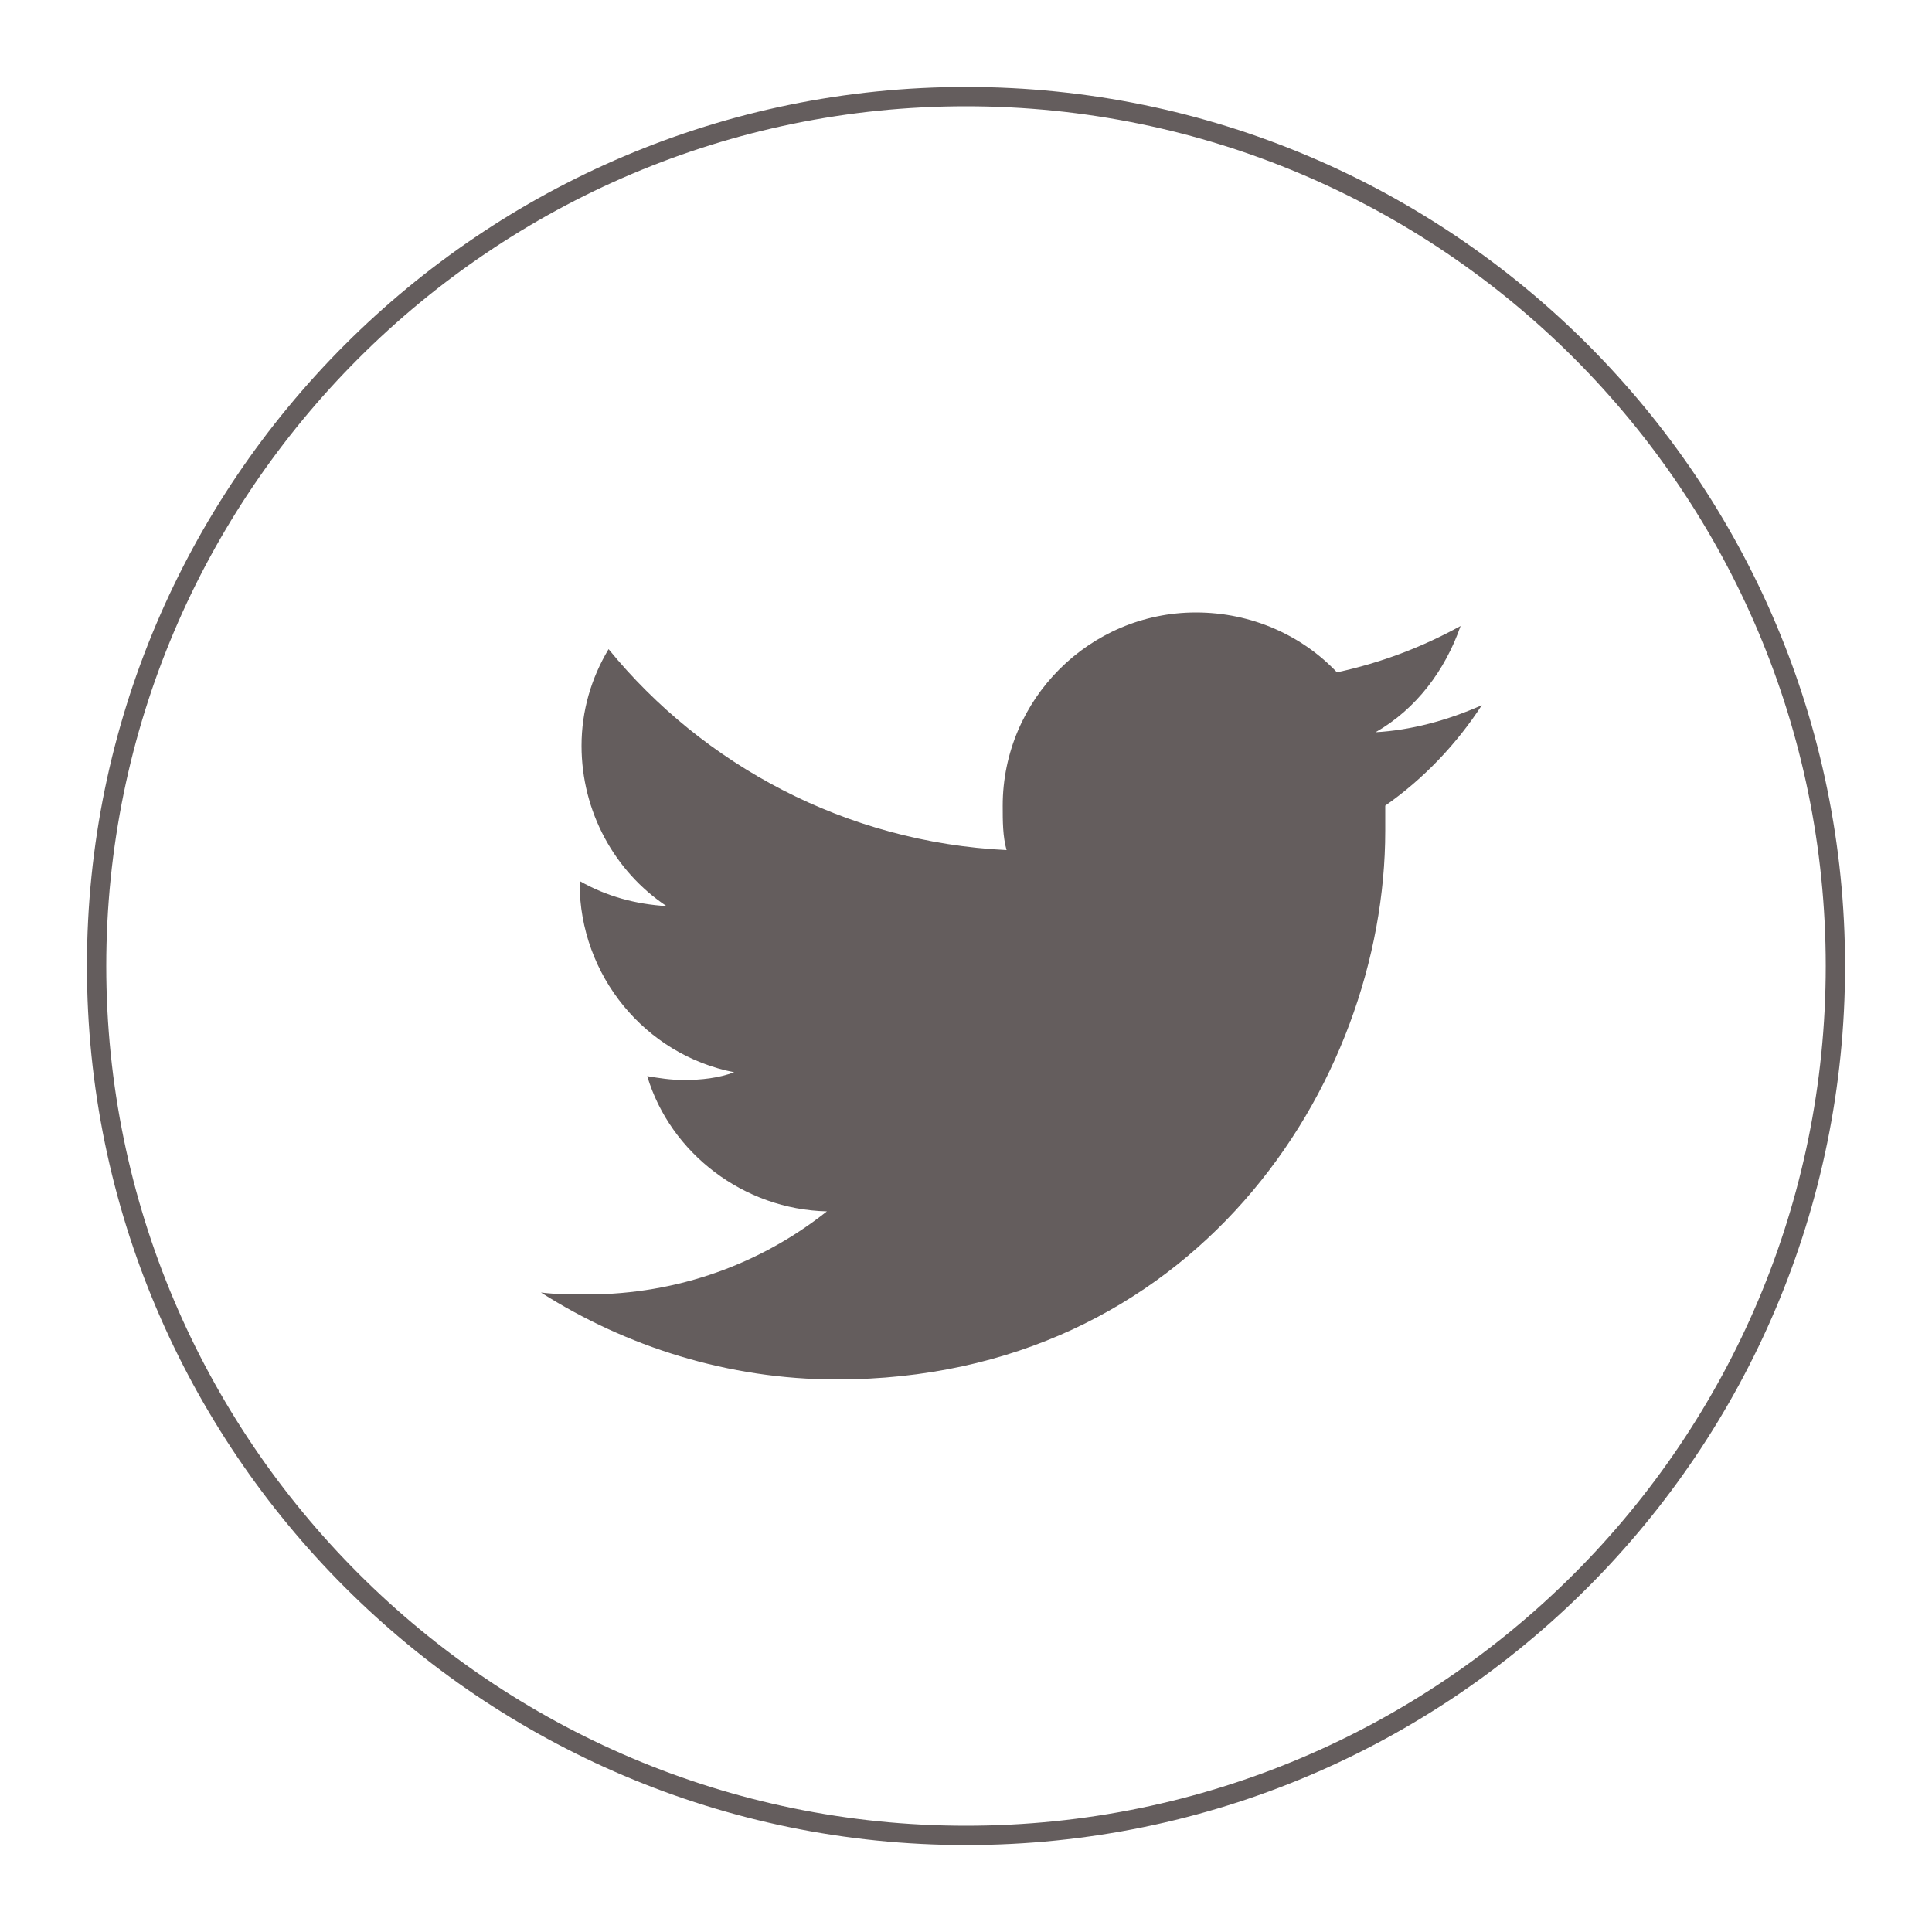 <?xml version="1.0" encoding="utf-8"?>
<!-- Generator: Adobe Illustrator 26.3.1, SVG Export Plug-In . SVG Version: 6.00 Build 0)  -->
<svg version="1.1" id="Layer_1" xmlns="http://www.w3.org/2000/svg" xmlns:xlink="http://www.w3.org/1999/xlink" x="0px" y="0px"
	 viewBox="0 0 100 100" style="enable-background:new 0 0 100 100;" xml:space="preserve">
<style type="text/css">
	.st0{fill:none;stroke:#645D5D;stroke-miterlimit:10;}
	.st1{fill:#645D5D;}
</style>
<path class="st0" d="M50,5c24.9,0,45,20.2,45,45S74.9,95,50,95C25.2,95,5,74.8,5,50S25.2,5,50,5z"/>
<path class="st1" d="M76.7,36.5c-1.3,2-3,3.8-5,5.2c0,0.4,0,0.8,0,1.3c0,13.2-10,28.4-28.4,28.4c-5.6,0-10.9-1.7-15.3-4.5
	c0.8,0.1,1.6,0.1,2.4,0.1c4.7,0,9-1.6,12.4-4.3c-4.3-0.1-8.1-3-9.3-7c0.6,0.1,1.2,0.2,1.9,0.2c0.9,0,1.8-0.1,2.6-0.4
	c-4.6-0.9-8-5-8-9.8c0,0,0-0.1,0-0.1c1.4,0.8,2.9,1.2,4.5,1.3c-2.7-1.8-4.4-4.9-4.4-8.3c0-1.8,0.5-3.5,1.4-5
	c4.9,6,12.3,10,20.6,10.4c-0.2-0.7-0.2-1.5-0.2-2.3c0-5.5,4.5-10,10-10c2.9,0,5.5,1.2,7.3,3.1c2.3-0.5,4.4-1.3,6.4-2.4
	c-0.8,2.3-2.3,4.3-4.4,5.5C73,37.8,74.9,37.3,76.7,36.5z"/>
</svg>
